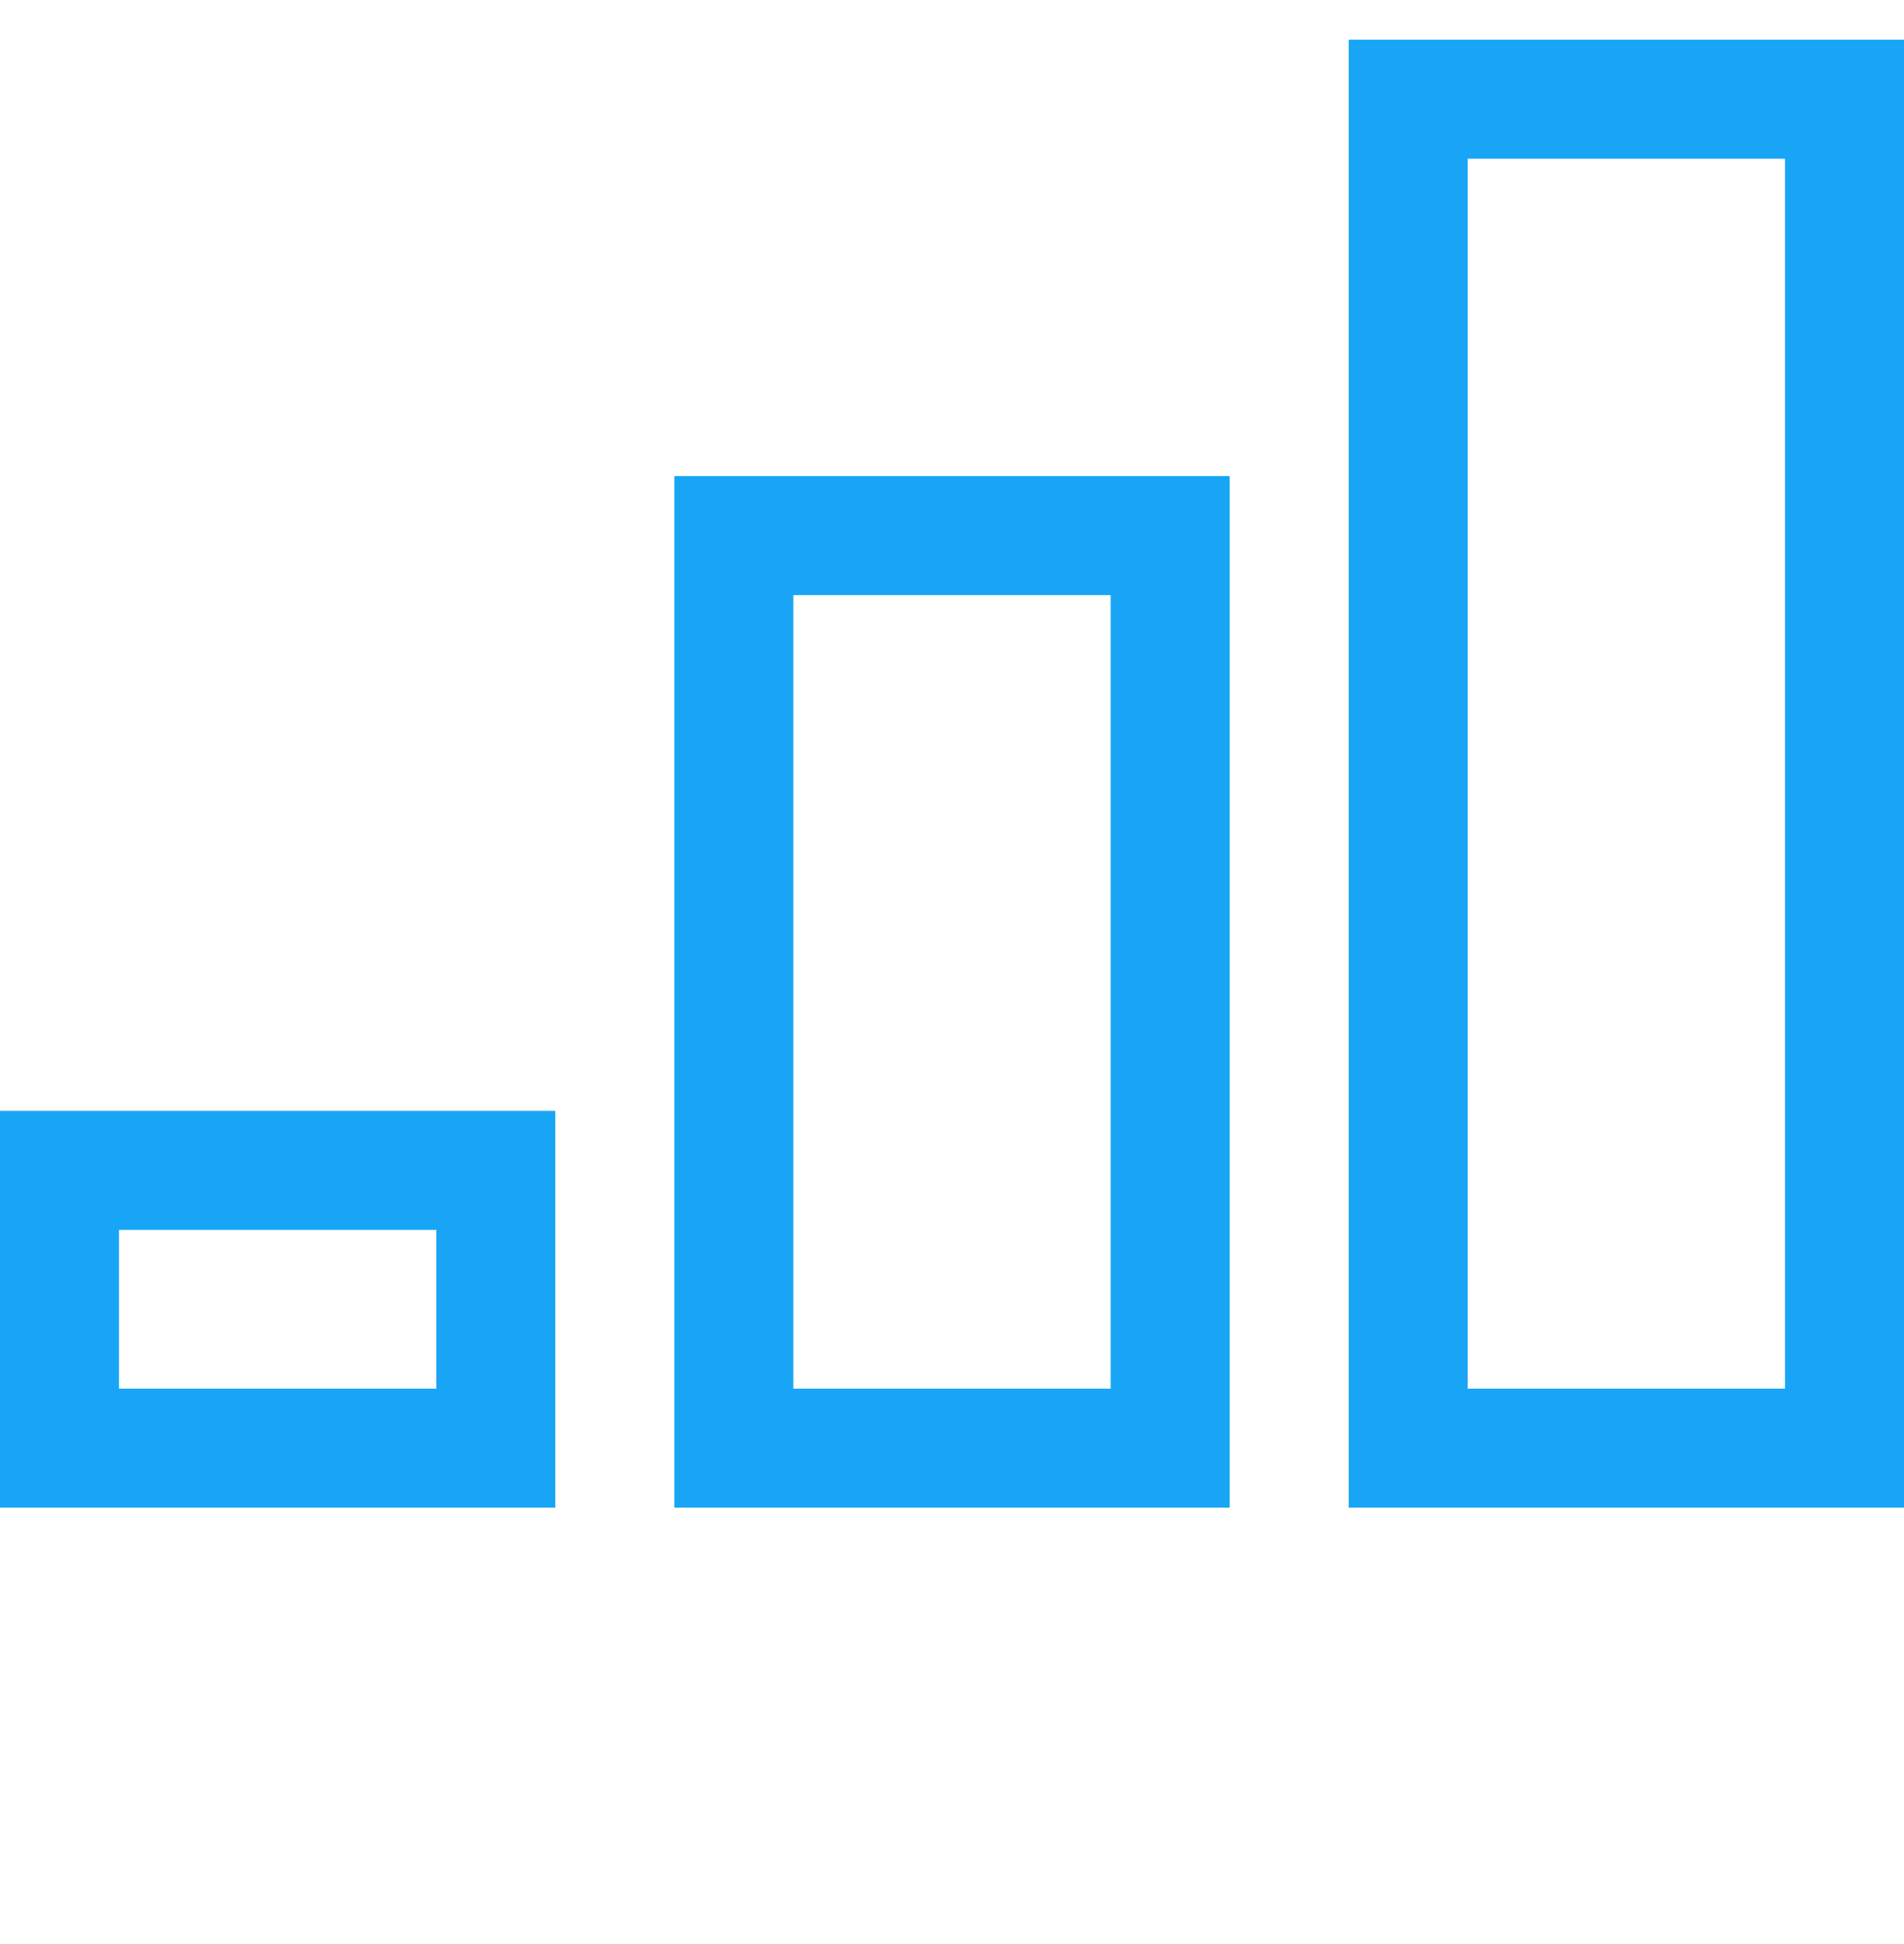 <?xml version="1.0" encoding="UTF-8"?> <svg xmlns="http://www.w3.org/2000/svg" width="48" height="49" viewBox="0 0 48 49" fill="none"> <rect x="35.5" y="2.5" width="11" height="34" stroke="#19A5F5" stroke-width="3"></rect> <rect x="18.5" y="13.5" width="11" height="23" stroke="#19A5F5" stroke-width="3"></rect> <rect x="1.5" y="29.5" width="11" height="7" stroke="#19A5F5" stroke-width="3"></rect> </svg> 
